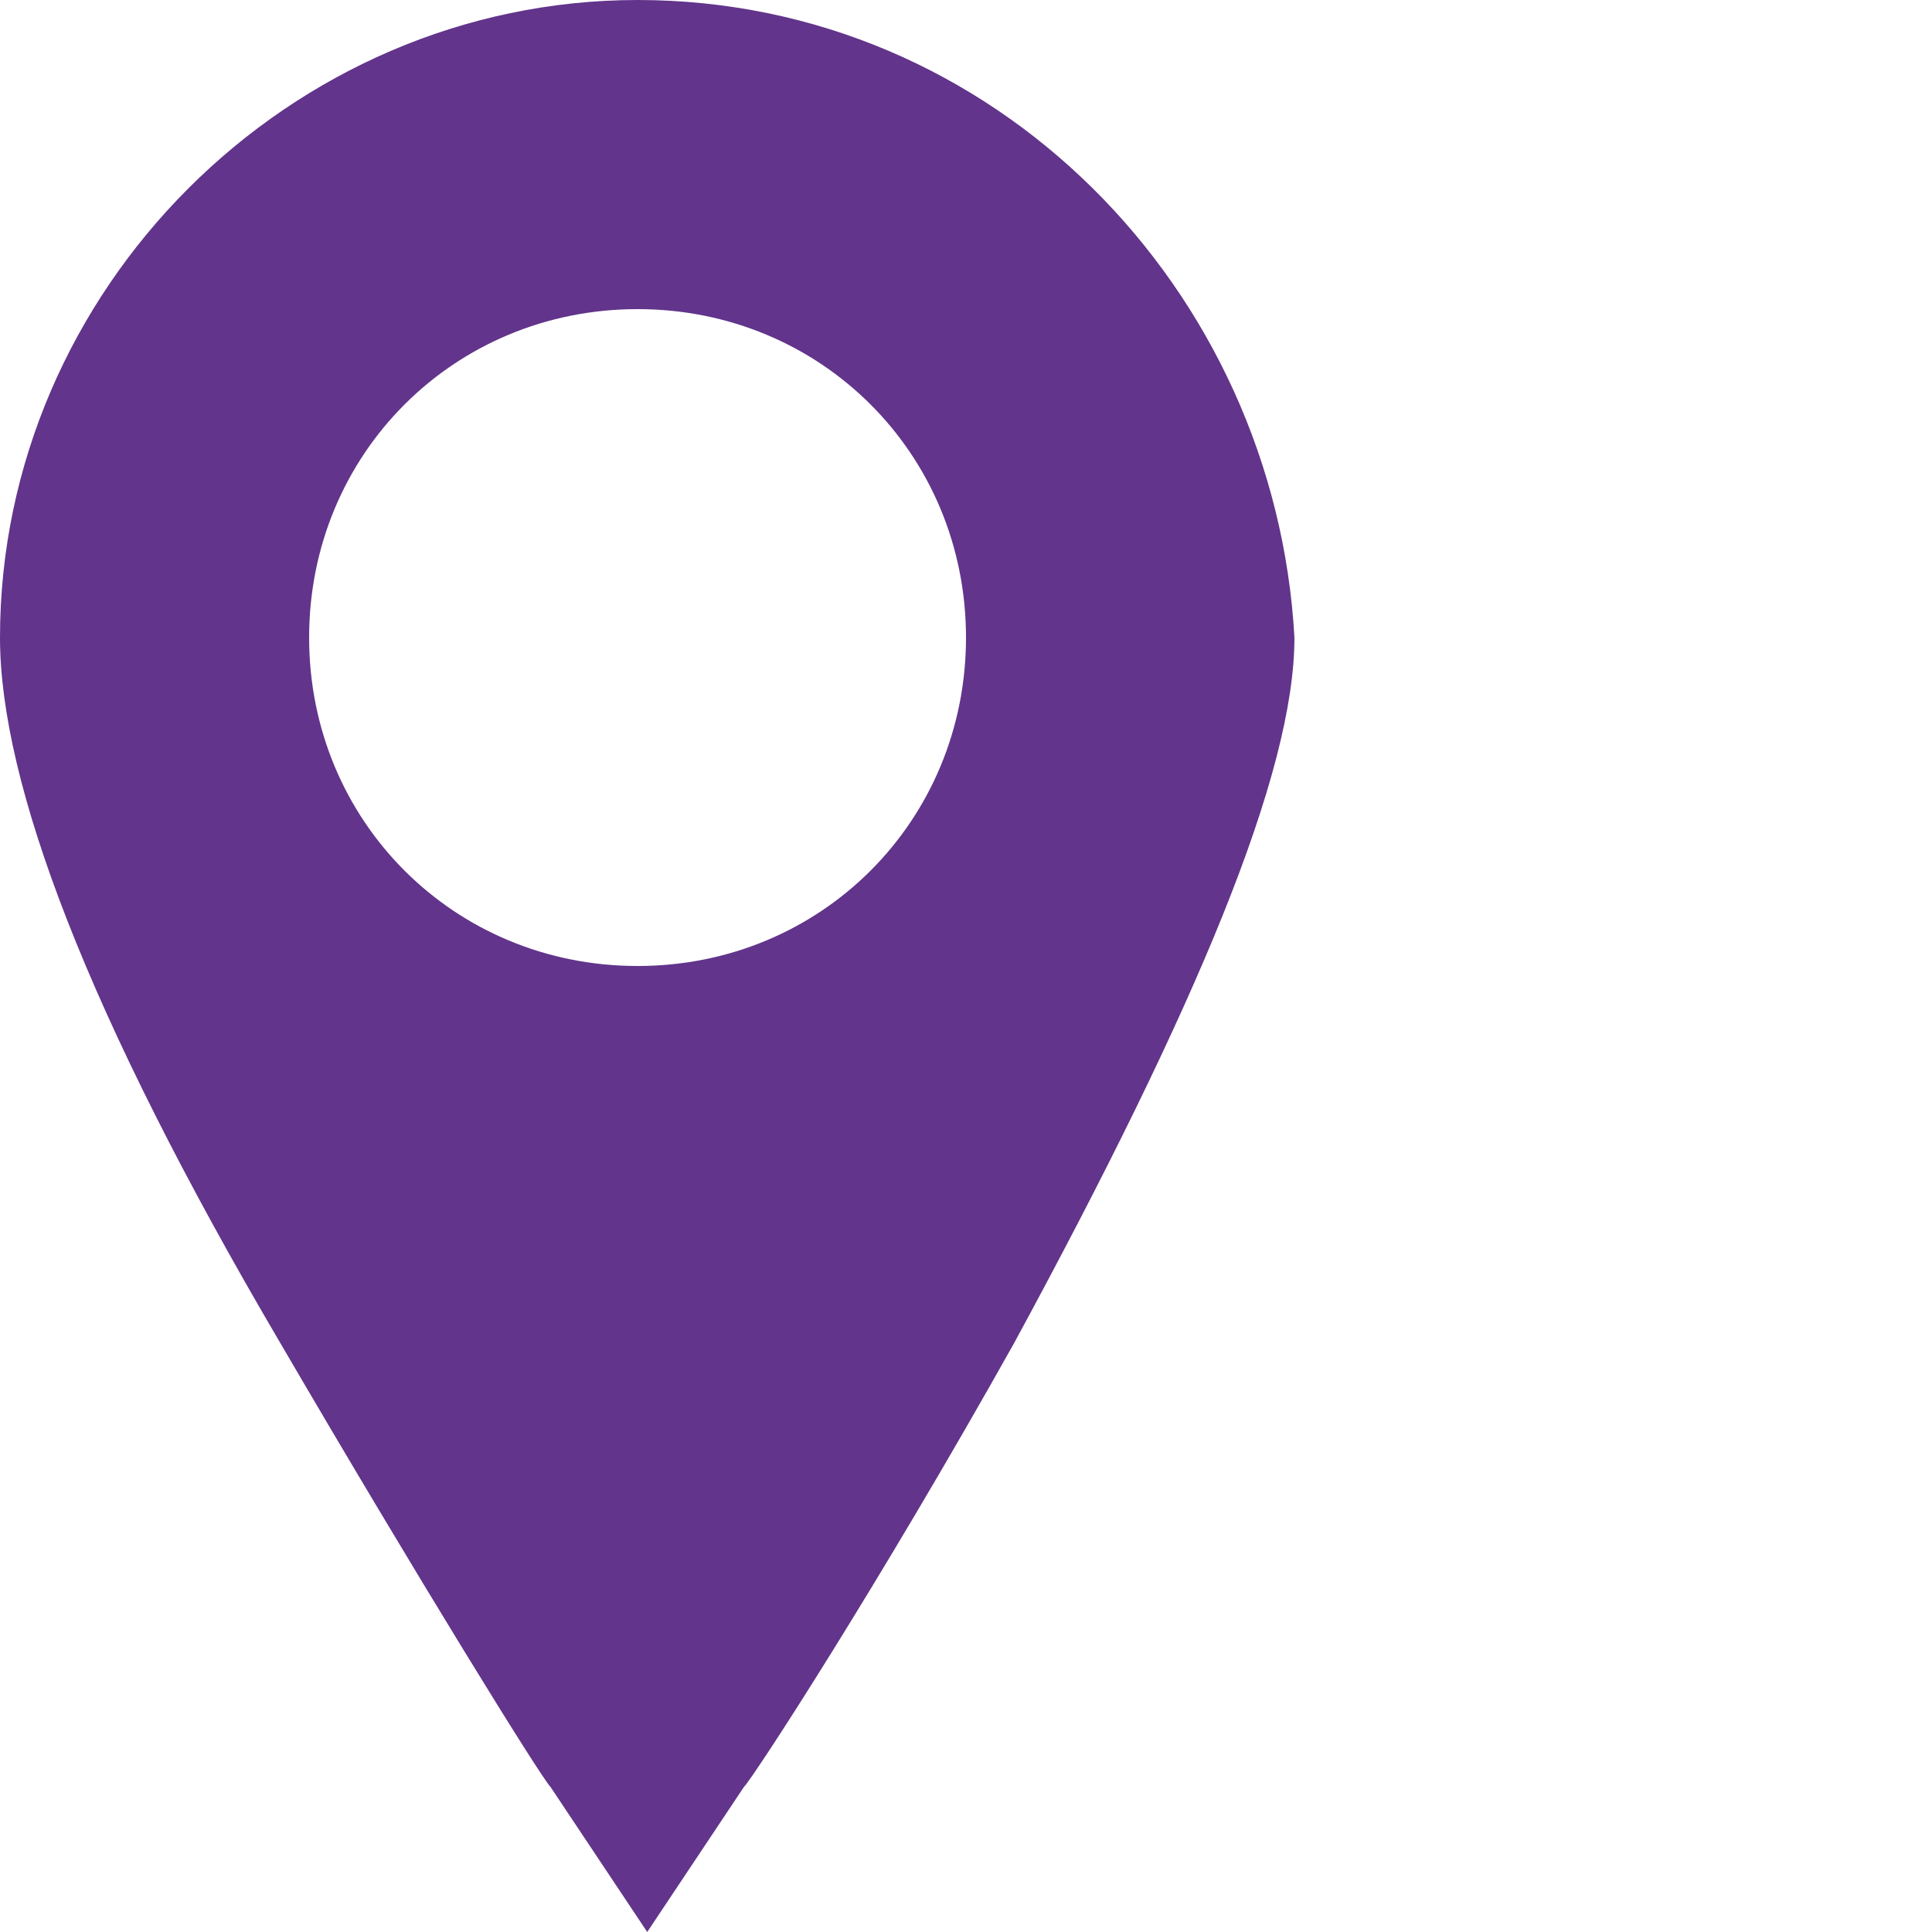 <?xml version="1.0" encoding="utf-8"?>
<!-- Generator: Adobe Illustrator 26.1.0, SVG Export Plug-In . SVG Version: 6.00 Build 0)  -->
<svg version="1.1" id="Capa_1" xmlns="http://www.w3.org/2000/svg" xmlns:xlink="http://www.w3.org/1999/xlink" x="0px" y="0px"
	 viewBox="0 0 20 20" style="enable-background:new 0 0 20 20;" xml:space="preserve">
<style type="text/css">
	.st0{fill:#62348B;}
	.st1{fill:#BD1622;}
	.st2{fill:#D30000;}
	.st3{fill:#0C398D;}
</style>
<g>
	<g>
		<path class="st0" d="M6.6,0C3,0,0,3,0,6.6c0,1.5,0.9,3.9,2.9,7.3c1.4,2.4,2.7,4.5,2.8,4.6l1,1.5l1-1.5c0.1-0.1,1.4-2.1,2.8-4.6
			c1.9-3.5,2.9-5.9,2.9-7.3C13.2,3,10.3,0,6.6,0L6.6,0z M6.6,10c-1.9,0-3.4-1.5-3.4-3.4c0-1.9,1.5-3.4,3.4-3.4
			c1.9,0,3.4,1.5,3.4,3.4S8.5,10,6.6,10L6.6,10z"/>
	</g>
</g>
<rect x="-31.5" y="-81.8" class="st1" width="41.5" height="32.2"/>
<rect x="43.1" y="0" class="st2" width="14.4" height="16.2"/>
<rect x="43.1" y="20.9" class="st3" width="14.4" height="16.2"/>
<rect x="60.6" y="20.9" class="st0" width="14.4" height="16.2"/>
</svg>
